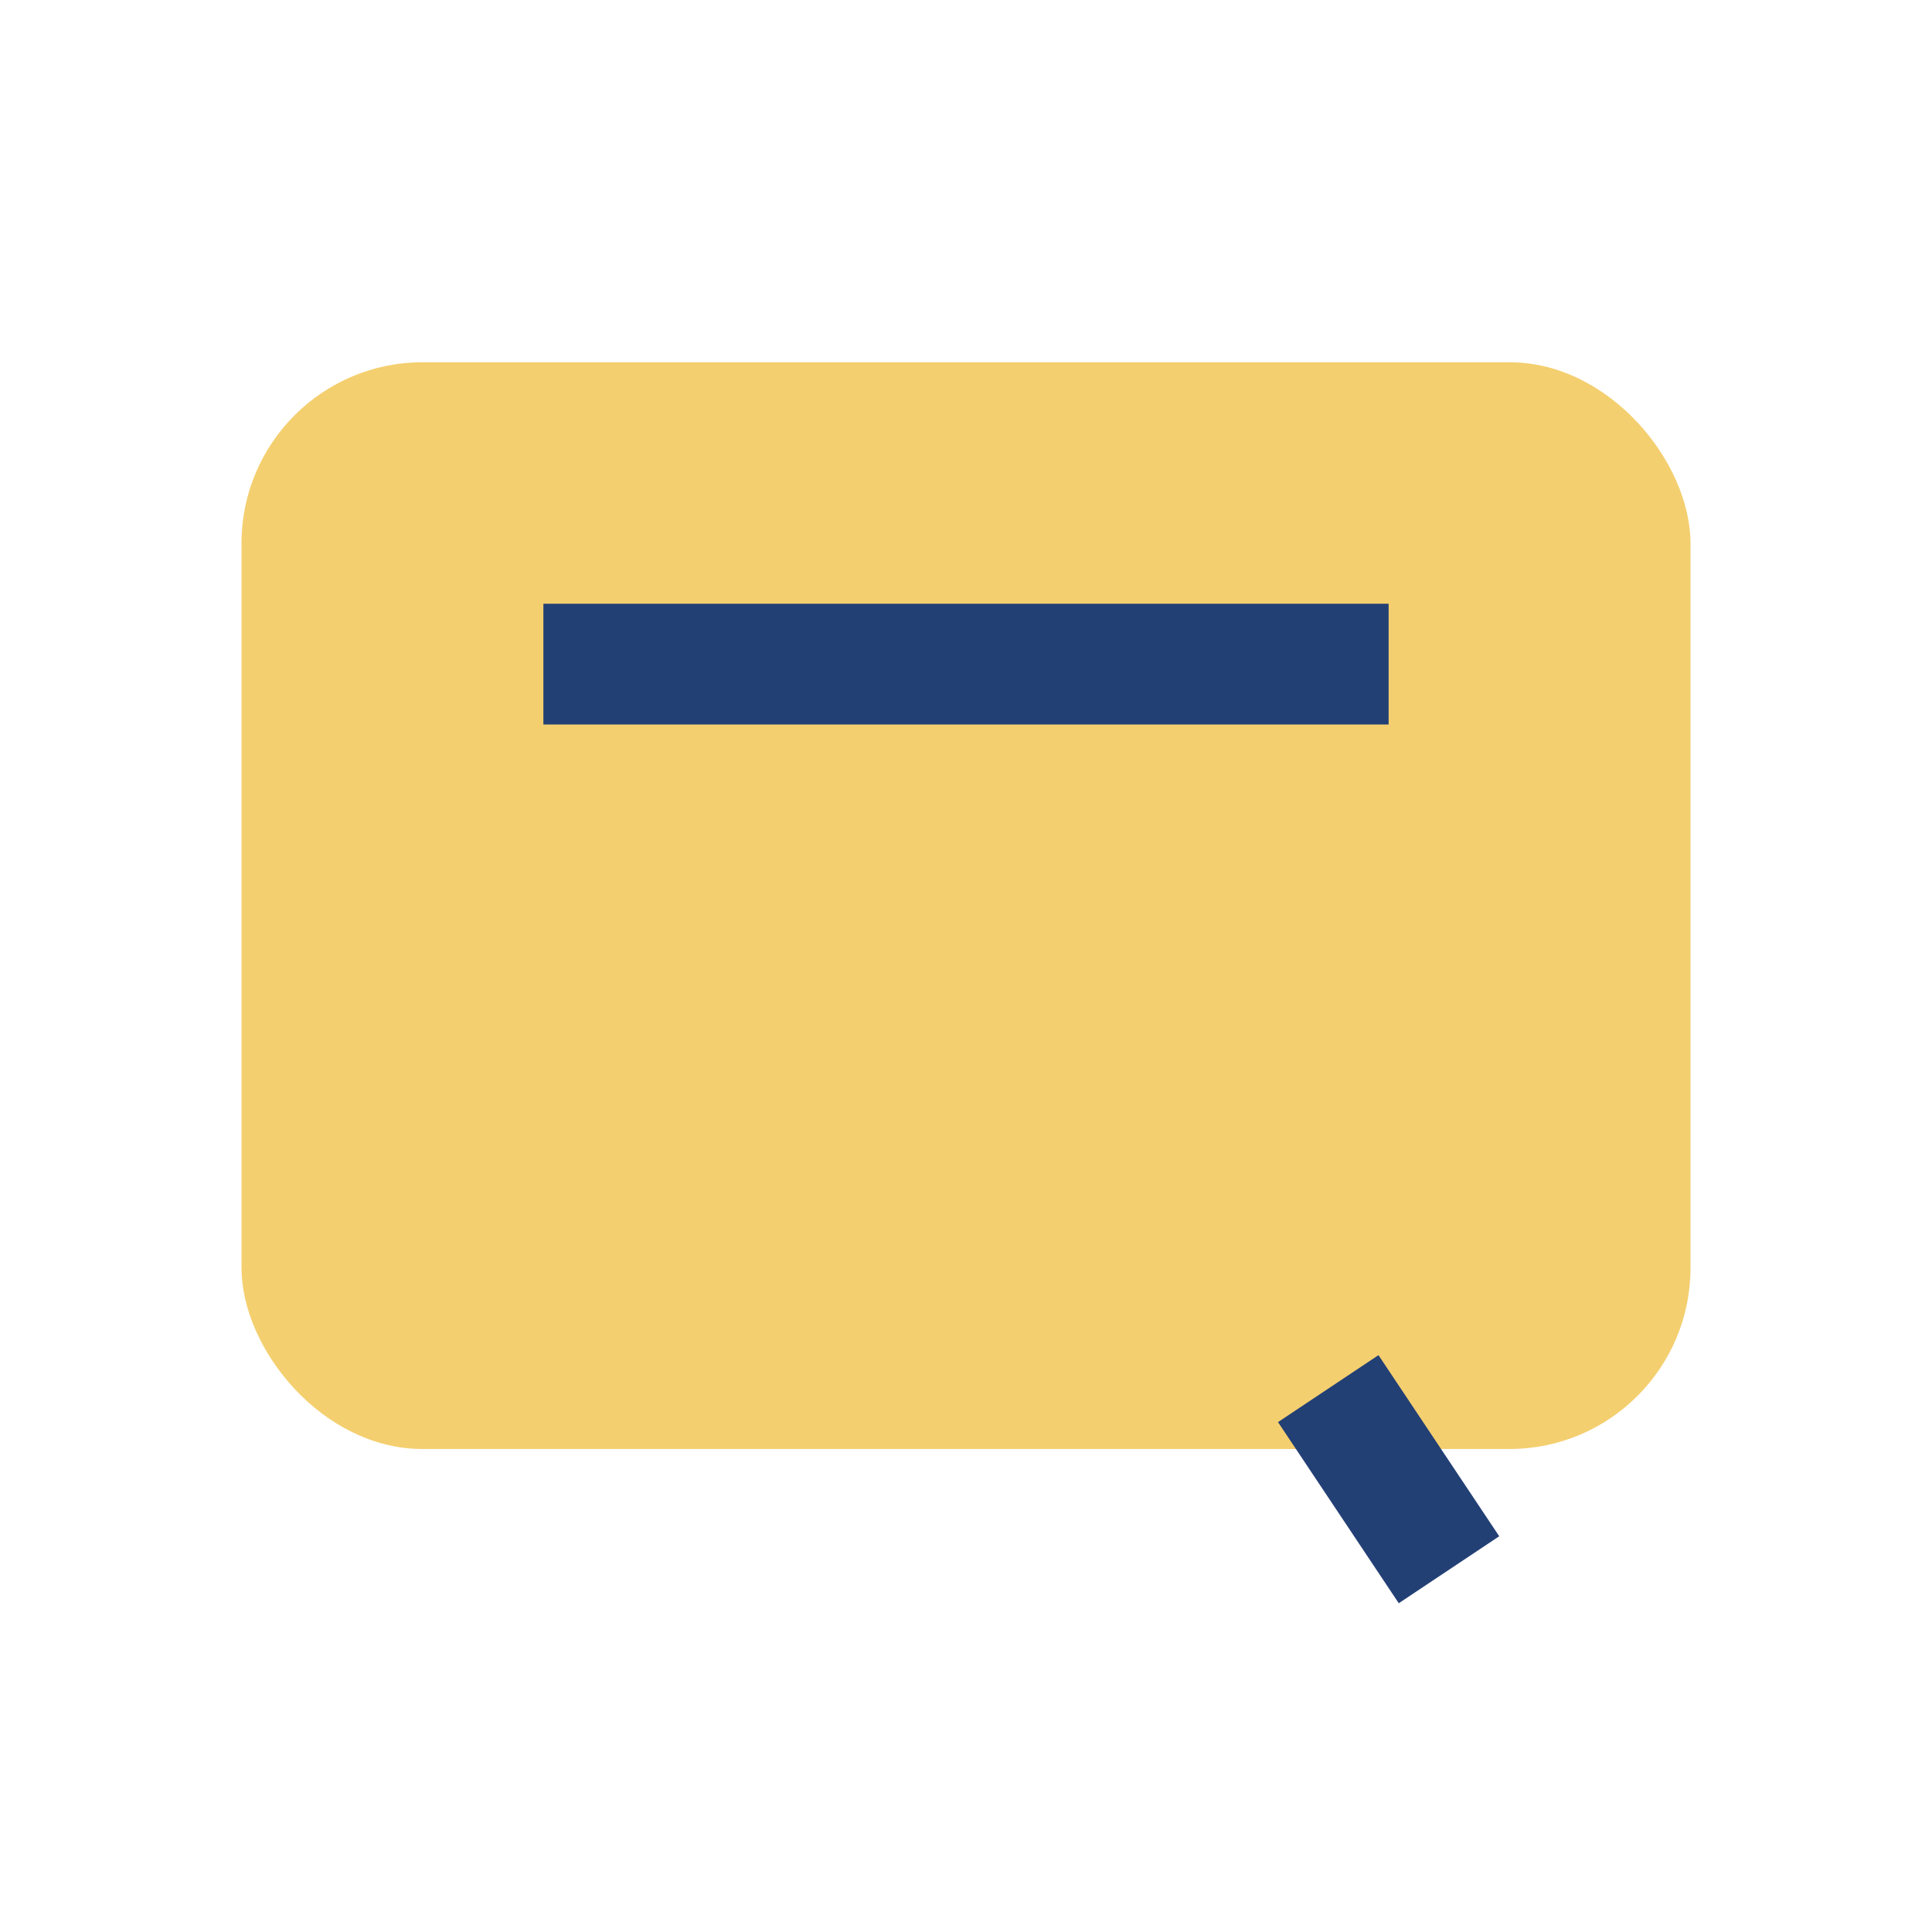 <?xml version="1.0" encoding="UTF-8"?>
<svg xmlns="http://www.w3.org/2000/svg" width="32" height="32" viewBox="0 0 32 32"><rect x="4" y="6" width="24" height="18" rx="3" fill="#F4CF6F"/><path d="M9 11h14" stroke="#234075" stroke-width="2"/><path d="M22 23l2 3" stroke="#234075" stroke-width="2"/></svg>